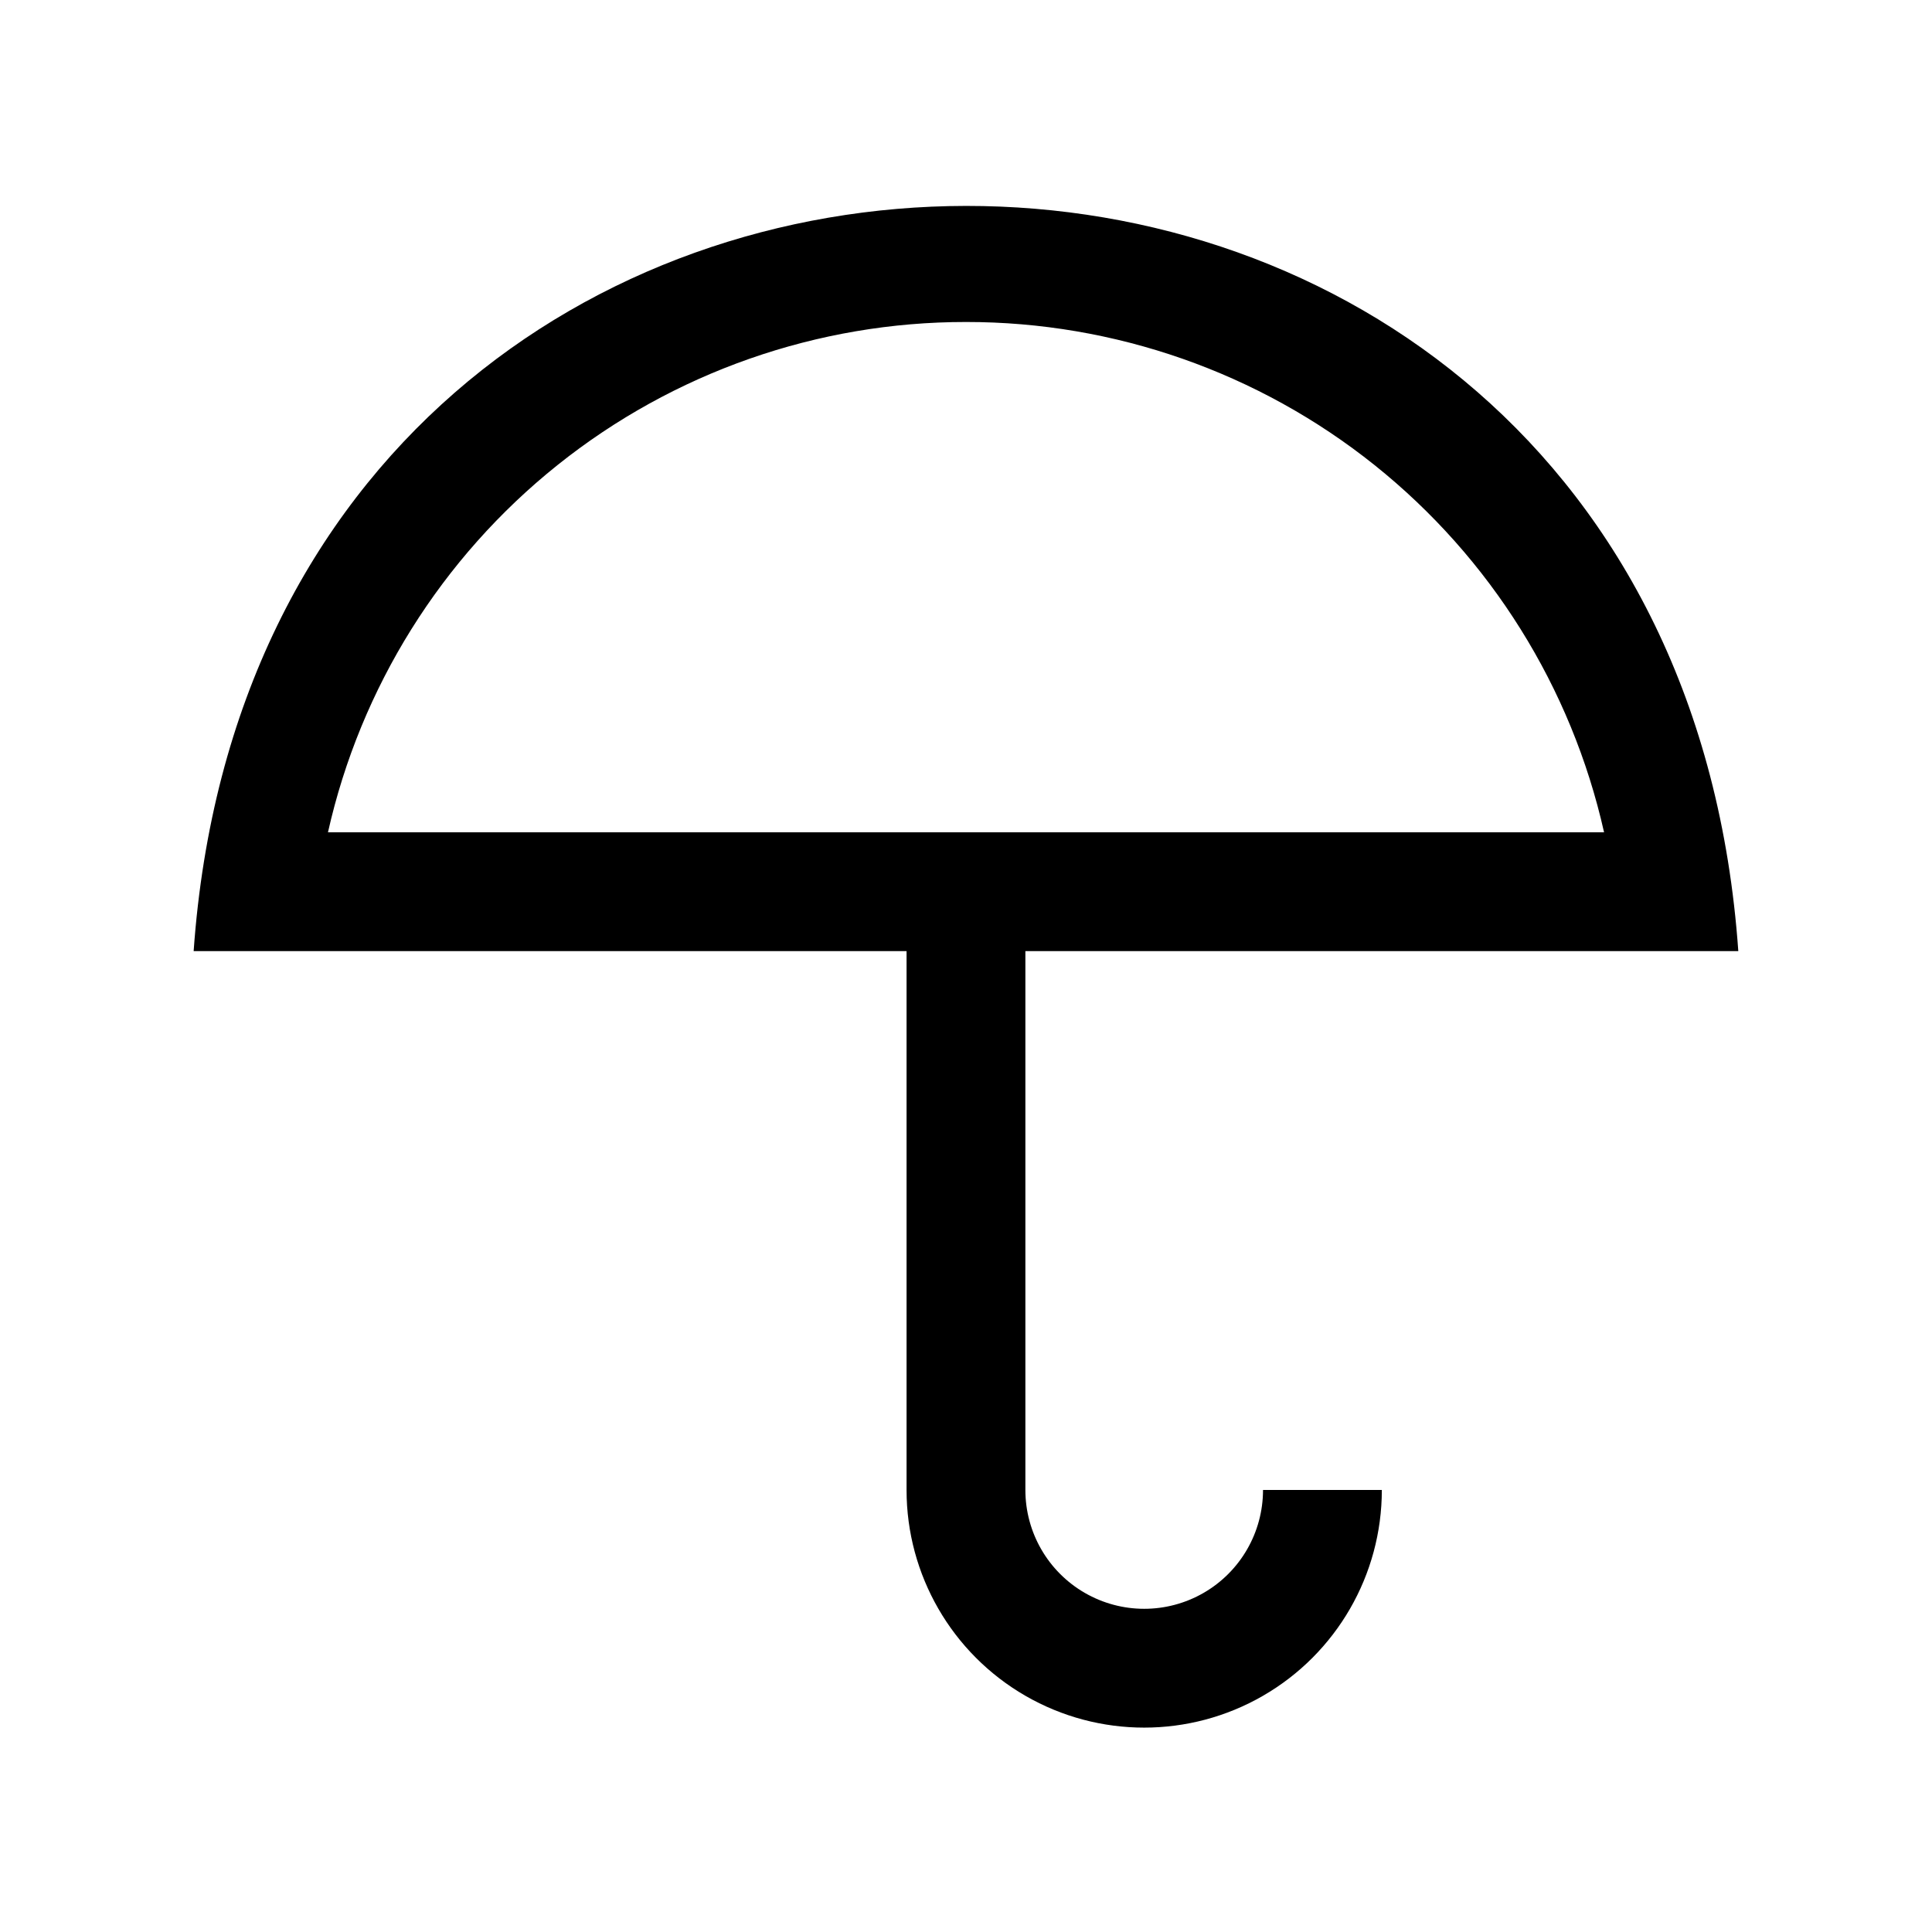 <?xml version="1.0" encoding="UTF-8"?>
<!-- Uploaded to: ICON Repo, www.iconrepo.com, Generator: ICON Repo Mixer Tools -->
<svg fill="#000000" width="800px" height="800px" version="1.1" viewBox="144 144 512 512" xmlns="http://www.w3.org/2000/svg">
 <path d="m573.18 396.06h31.488c-18.578-263.71-390.77-262.93-409.35 0h188.93v142.8c0 22.5 12.004 43.289 31.488 54.539 19.484 11.25 43.492 11.25 62.977 0s31.488-32.039 31.488-54.539h-31.488c0 11.25-6 21.645-15.742 27.27-9.746 5.625-21.746 5.625-31.488 0-9.742-5.625-15.746-16.02-15.746-27.27v-142.8zm-173.18-166.73c39.355-0.023 77.551 13.355 108.29 37.938 30.734 24.586 52.18 58.902 60.805 97.305h-338.18c8.625-38.402 30.07-72.719 60.805-97.305 30.738-24.582 68.93-37.961 108.29-37.938z"/>
</svg>